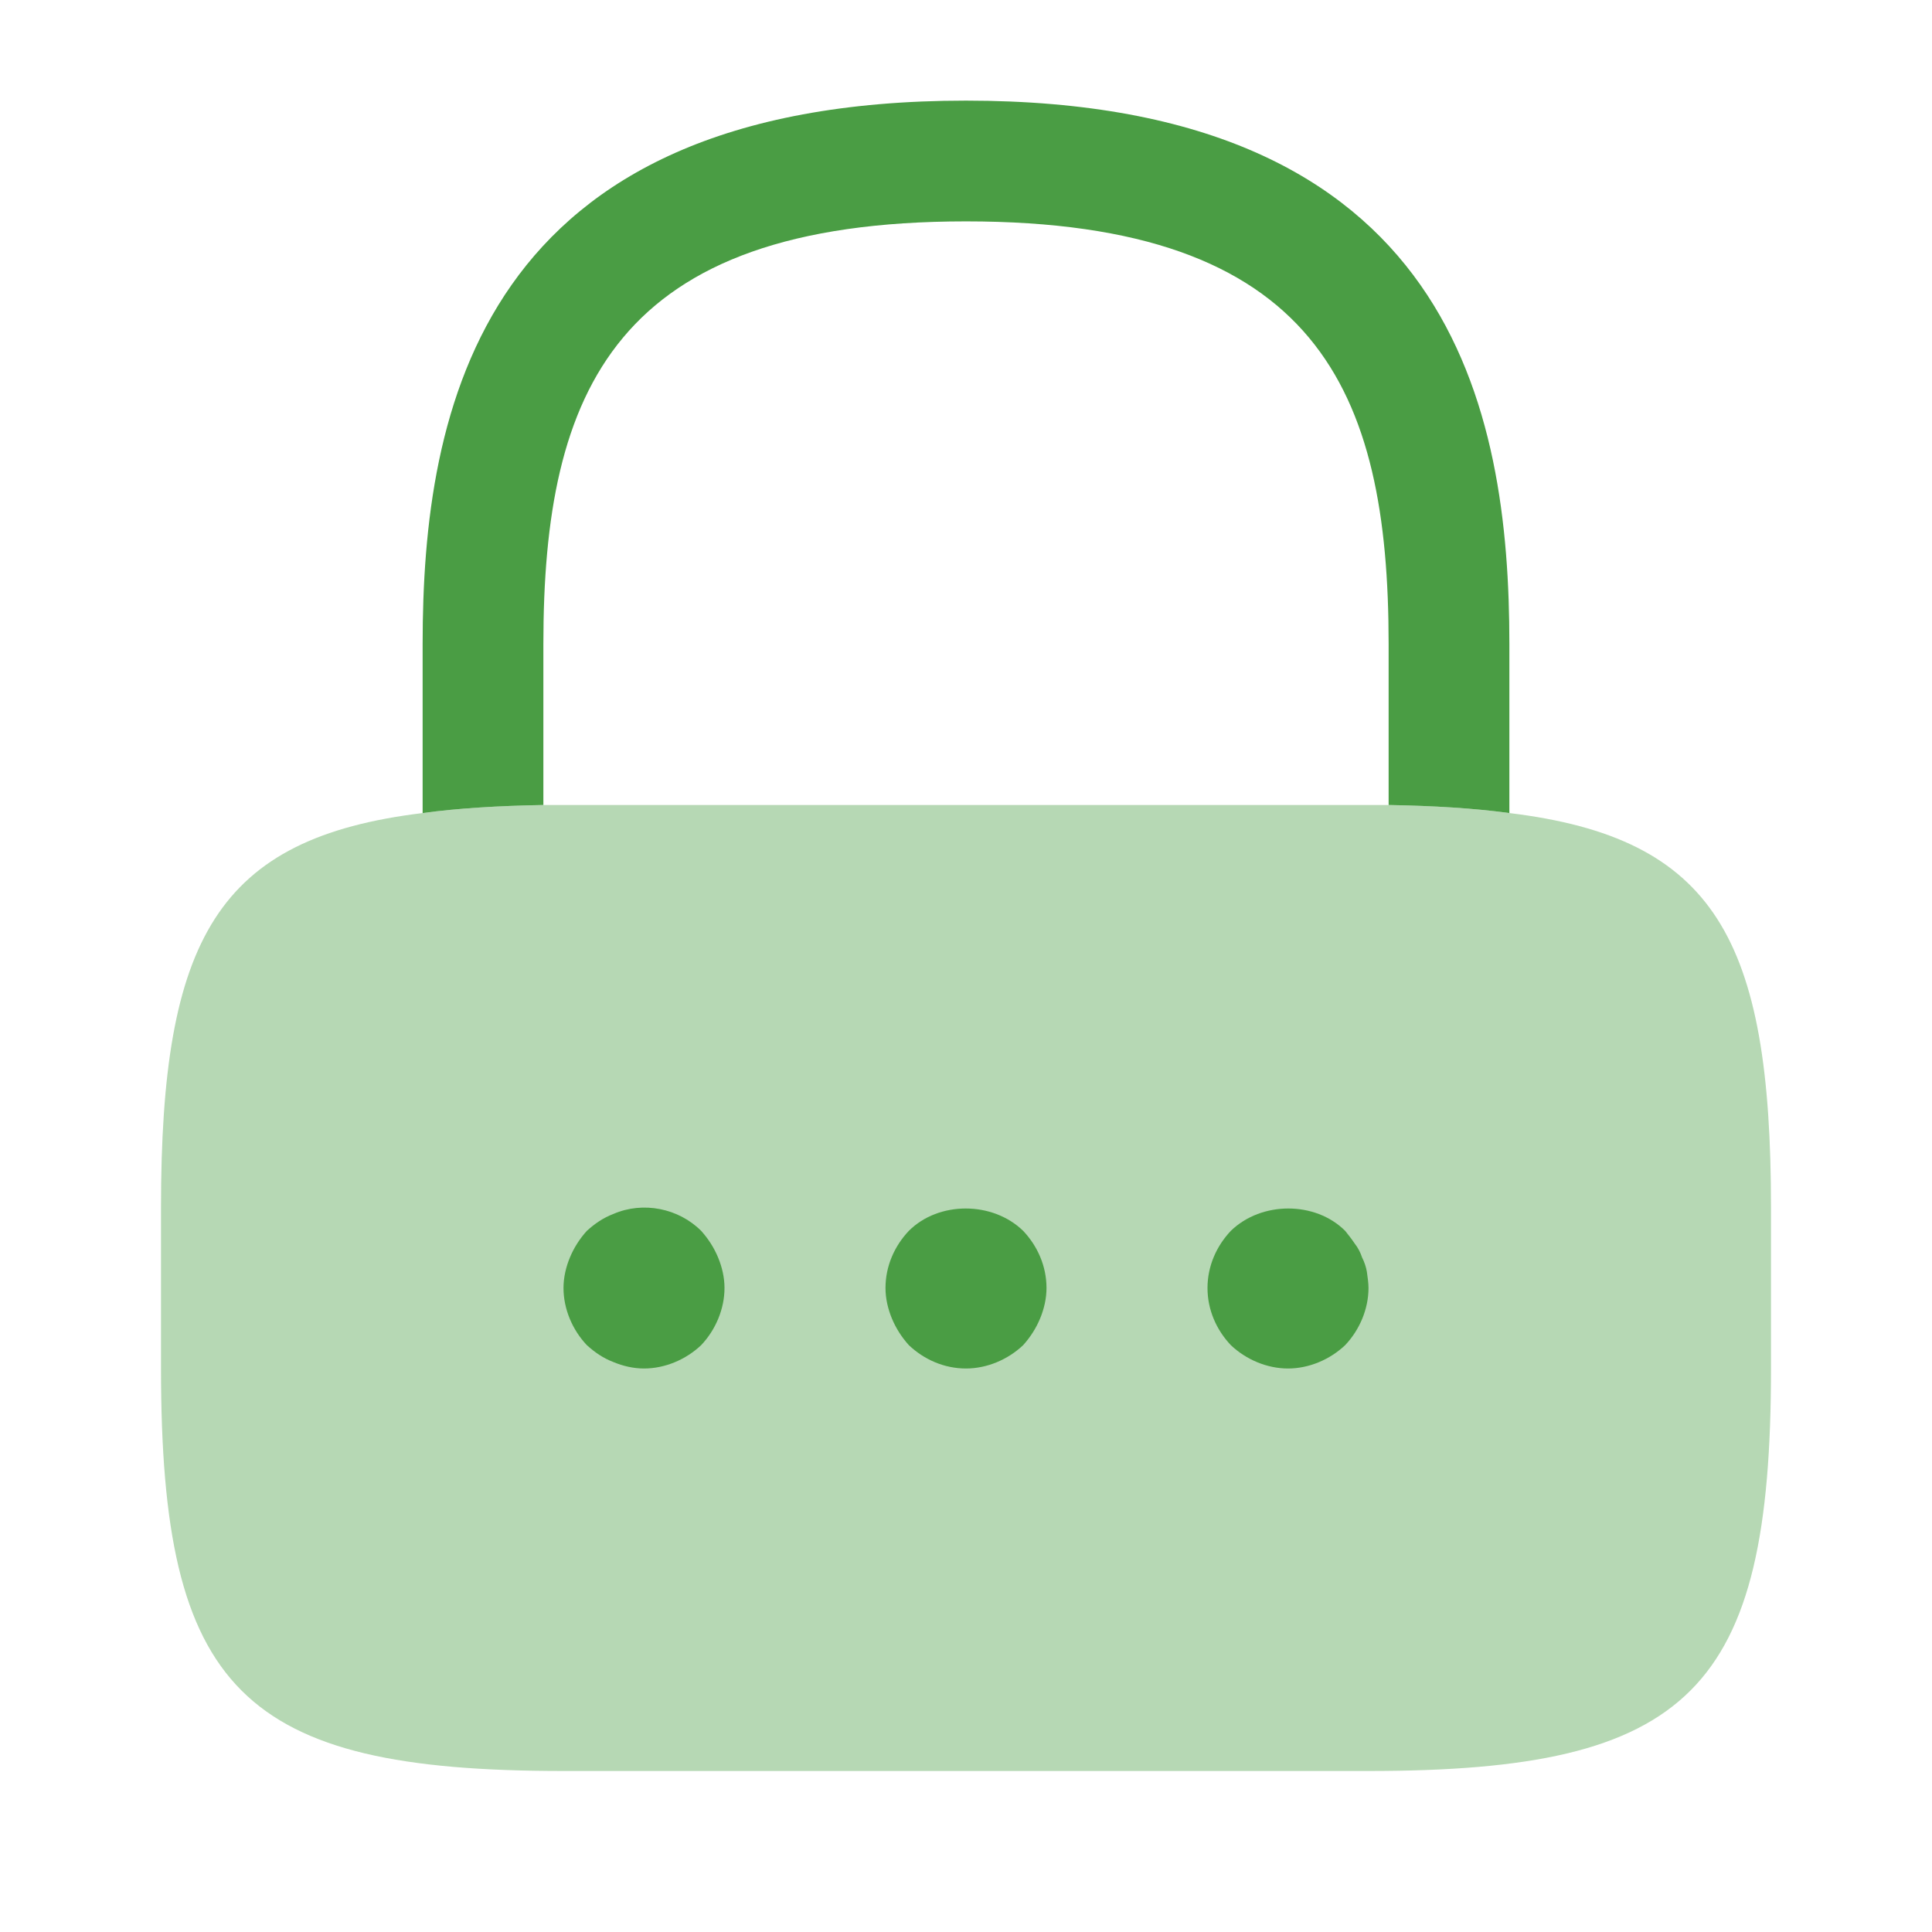 <svg width="36" height="36" viewBox="0 0 36 36" fill="none" xmlns="http://www.w3.org/2000/svg">
<path d="M28.125 12V15.15C27.465 15.06 26.715 15.015 25.875 15V12C25.875 7.275 24.54 4.125 18 4.125C11.46 4.125 10.125 7.275 10.125 12V15C9.285 15.015 8.535 15.06 7.875 15.15V12C7.875 7.65 8.925 1.875 18 1.875C27.075 1.875 28.125 7.65 28.125 12Z" fill="#4A9D44"/>
<path opacity="0.4" d="M33 22.5V25.5C33 31.5 31.5 33 25.5 33H10.5C4.5 33 3 31.5 3 25.5V22.5C3 17.49 4.05 15.615 7.875 15.15C8.535 15.06 9.285 15.015 10.125 15H25.875C26.715 15.015 27.465 15.06 28.125 15.15C31.95 15.615 33 17.49 33 22.5Z" fill="#4A9D44"/>
<path d="M12 25.5C11.805 25.5 11.61 25.455 11.43 25.38C11.235 25.305 11.085 25.2 10.935 25.065C10.665 24.78 10.5 24.39 10.5 24C10.5 23.805 10.545 23.61 10.62 23.43C10.695 23.25 10.8 23.085 10.935 22.935C11.085 22.8 11.235 22.695 11.43 22.62C11.985 22.38 12.645 22.515 13.065 22.935C13.2 23.085 13.305 23.25 13.38 23.43C13.455 23.61 13.5 23.805 13.5 24C13.5 24.39 13.335 24.78 13.065 25.065C12.78 25.335 12.39 25.5 12 25.5Z" fill="#4A9D44"/>
<path d="M18 25.5C17.595 25.5 17.22 25.335 16.935 25.065C16.8 24.915 16.695 24.75 16.62 24.57C16.545 24.39 16.5 24.195 16.5 24C16.5 23.595 16.665 23.22 16.935 22.935C17.49 22.38 18.495 22.38 19.065 22.935C19.335 23.22 19.5 23.595 19.5 24C19.5 24.195 19.455 24.39 19.38 24.57C19.305 24.75 19.2 24.915 19.065 25.065C18.78 25.335 18.39 25.5 18 25.5Z" fill="#4A9D44"/>
<path d="M24 25.5C23.61 25.5 23.22 25.335 22.935 25.065C22.665 24.78 22.5 24.405 22.5 24C22.5 23.595 22.665 23.22 22.935 22.935C23.505 22.38 24.51 22.38 25.065 22.935C25.125 23.01 25.185 23.085 25.245 23.175C25.305 23.25 25.35 23.34 25.38 23.43C25.425 23.52 25.455 23.61 25.47 23.7C25.485 23.805 25.5 23.91 25.5 24C25.5 24.39 25.335 24.78 25.065 25.065C24.78 25.335 24.39 25.5 24 25.5Z" fill="#4A9D44"/>
</svg>
